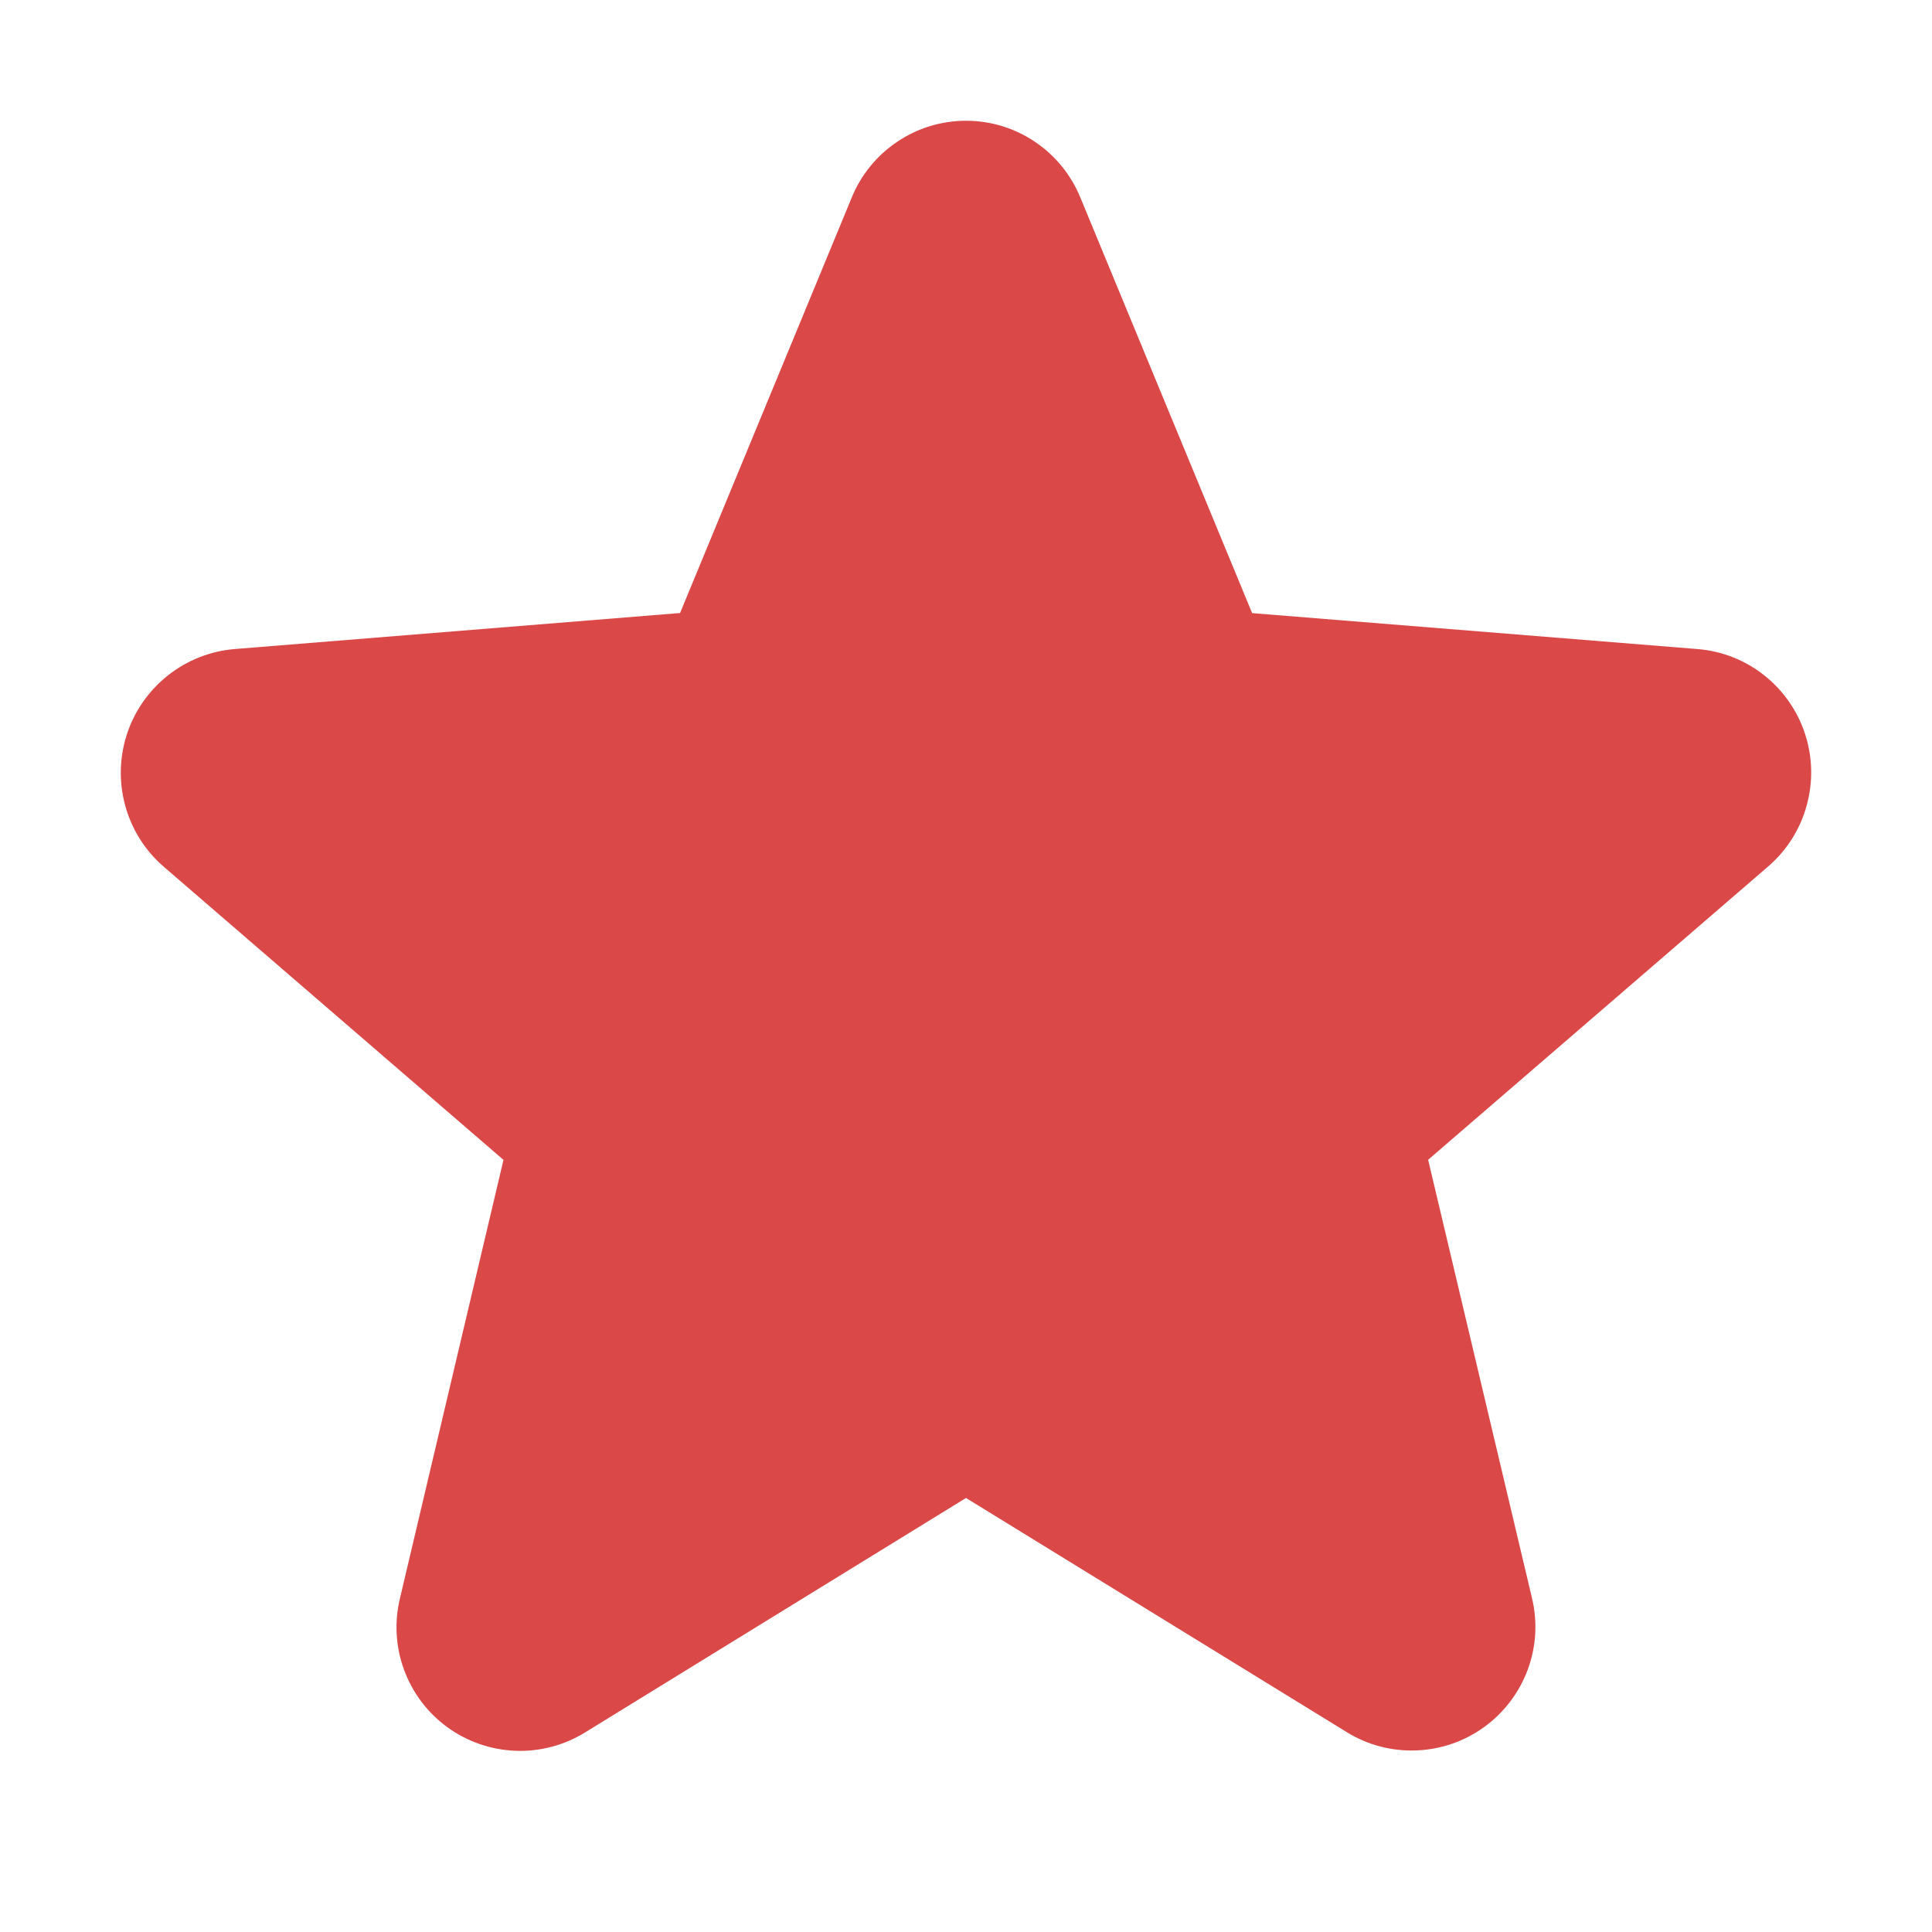 <svg width="20" height="20" viewBox="0 0 20 20" fill="none" xmlns="http://www.w3.org/2000/svg">
<path d="M17.895 8.499L14.091 11.78L15.253 16.686C15.284 16.812 15.277 16.944 15.232 17.066C15.188 17.188 15.108 17.294 15.003 17.371C14.899 17.448 14.774 17.491 14.644 17.497C14.514 17.503 14.386 17.47 14.275 17.402L10 14.773L5.725 17.402C5.614 17.469 5.486 17.502 5.356 17.496C5.226 17.491 5.101 17.447 4.997 17.37C4.892 17.293 4.812 17.187 4.768 17.066C4.724 16.944 4.716 16.811 4.747 16.685L5.909 11.78L2.105 8.498C2.008 8.413 1.938 8.302 1.904 8.177C1.869 8.053 1.872 7.921 1.912 7.798C1.952 7.675 2.027 7.567 2.128 7.486C2.228 7.405 2.35 7.356 2.479 7.344L7.472 6.938L9.395 2.281C9.444 2.161 9.528 2.058 9.636 1.986C9.743 1.914 9.87 1.875 10 1.875C10.13 1.875 10.257 1.914 10.364 1.986C10.472 2.058 10.556 2.161 10.605 2.281L12.528 6.938L17.521 7.344C17.65 7.356 17.772 7.405 17.873 7.486C17.974 7.567 18.049 7.675 18.089 7.798C18.129 7.921 18.132 8.053 18.097 8.178C18.063 8.302 17.993 8.414 17.895 8.499Z" fill="#DA4848"/>
<path d="M18.686 7.598C18.608 7.358 18.46 7.147 18.262 6.99C18.064 6.833 17.824 6.739 17.572 6.719L12.962 6.347L11.183 2.043C11.086 1.808 10.923 1.608 10.712 1.467C10.502 1.325 10.254 1.25 10 1.25C9.747 1.25 9.499 1.325 9.289 1.467C9.078 1.608 8.914 1.808 8.818 2.043L7.04 6.346L2.428 6.719C2.176 6.74 1.936 6.835 1.737 6.993C1.539 7.15 1.391 7.362 1.313 7.603C1.235 7.844 1.23 8.102 1.298 8.346C1.366 8.59 1.504 8.808 1.696 8.973L5.212 12.007L4.141 16.543C4.081 16.789 4.095 17.048 4.183 17.286C4.27 17.524 4.426 17.731 4.631 17.88C4.836 18.029 5.081 18.114 5.335 18.124C5.588 18.134 5.839 18.068 6.055 17.935L10 15.507L13.948 17.935C14.164 18.067 14.414 18.131 14.666 18.12C14.919 18.11 15.163 18.025 15.367 17.876C15.572 17.727 15.727 17.521 15.815 17.284C15.903 17.047 15.918 16.789 15.859 16.543L14.784 12.006L18.3 8.973C18.493 8.808 18.633 8.589 18.701 8.344C18.77 8.1 18.765 7.84 18.686 7.598ZM17.487 8.026L13.683 11.307C13.596 11.382 13.531 11.479 13.496 11.588C13.461 11.697 13.456 11.814 13.483 11.925L14.645 16.831C14.648 16.838 14.649 16.846 14.646 16.853C14.644 16.86 14.639 16.865 14.632 16.869C14.618 16.88 14.614 16.877 14.602 16.869L10.327 14.24C10.229 14.179 10.116 14.147 10 14.147C9.884 14.147 9.771 14.179 9.673 14.24L5.398 16.87C5.386 16.877 5.383 16.88 5.368 16.87C5.361 16.867 5.356 16.861 5.354 16.854C5.351 16.847 5.352 16.84 5.355 16.833L6.517 11.927C6.544 11.815 6.539 11.699 6.504 11.59C6.468 11.481 6.404 11.383 6.317 11.309L2.512 8.027C2.503 8.02 2.494 8.013 2.502 7.988C2.51 7.964 2.516 7.967 2.528 7.966L7.522 7.563C7.636 7.553 7.746 7.511 7.839 7.443C7.931 7.375 8.003 7.283 8.047 7.177L9.97 2.52C9.976 2.506 9.979 2.5 9.998 2.5C10.016 2.5 10.019 2.506 10.025 2.52L11.953 7.177C11.997 7.283 12.069 7.375 12.163 7.443C12.256 7.511 12.366 7.552 12.48 7.561L17.474 7.964C17.486 7.964 17.493 7.964 17.5 7.987C17.507 8.009 17.5 8.018 17.487 8.026Z" fill="#DA4848"/>
</svg>
